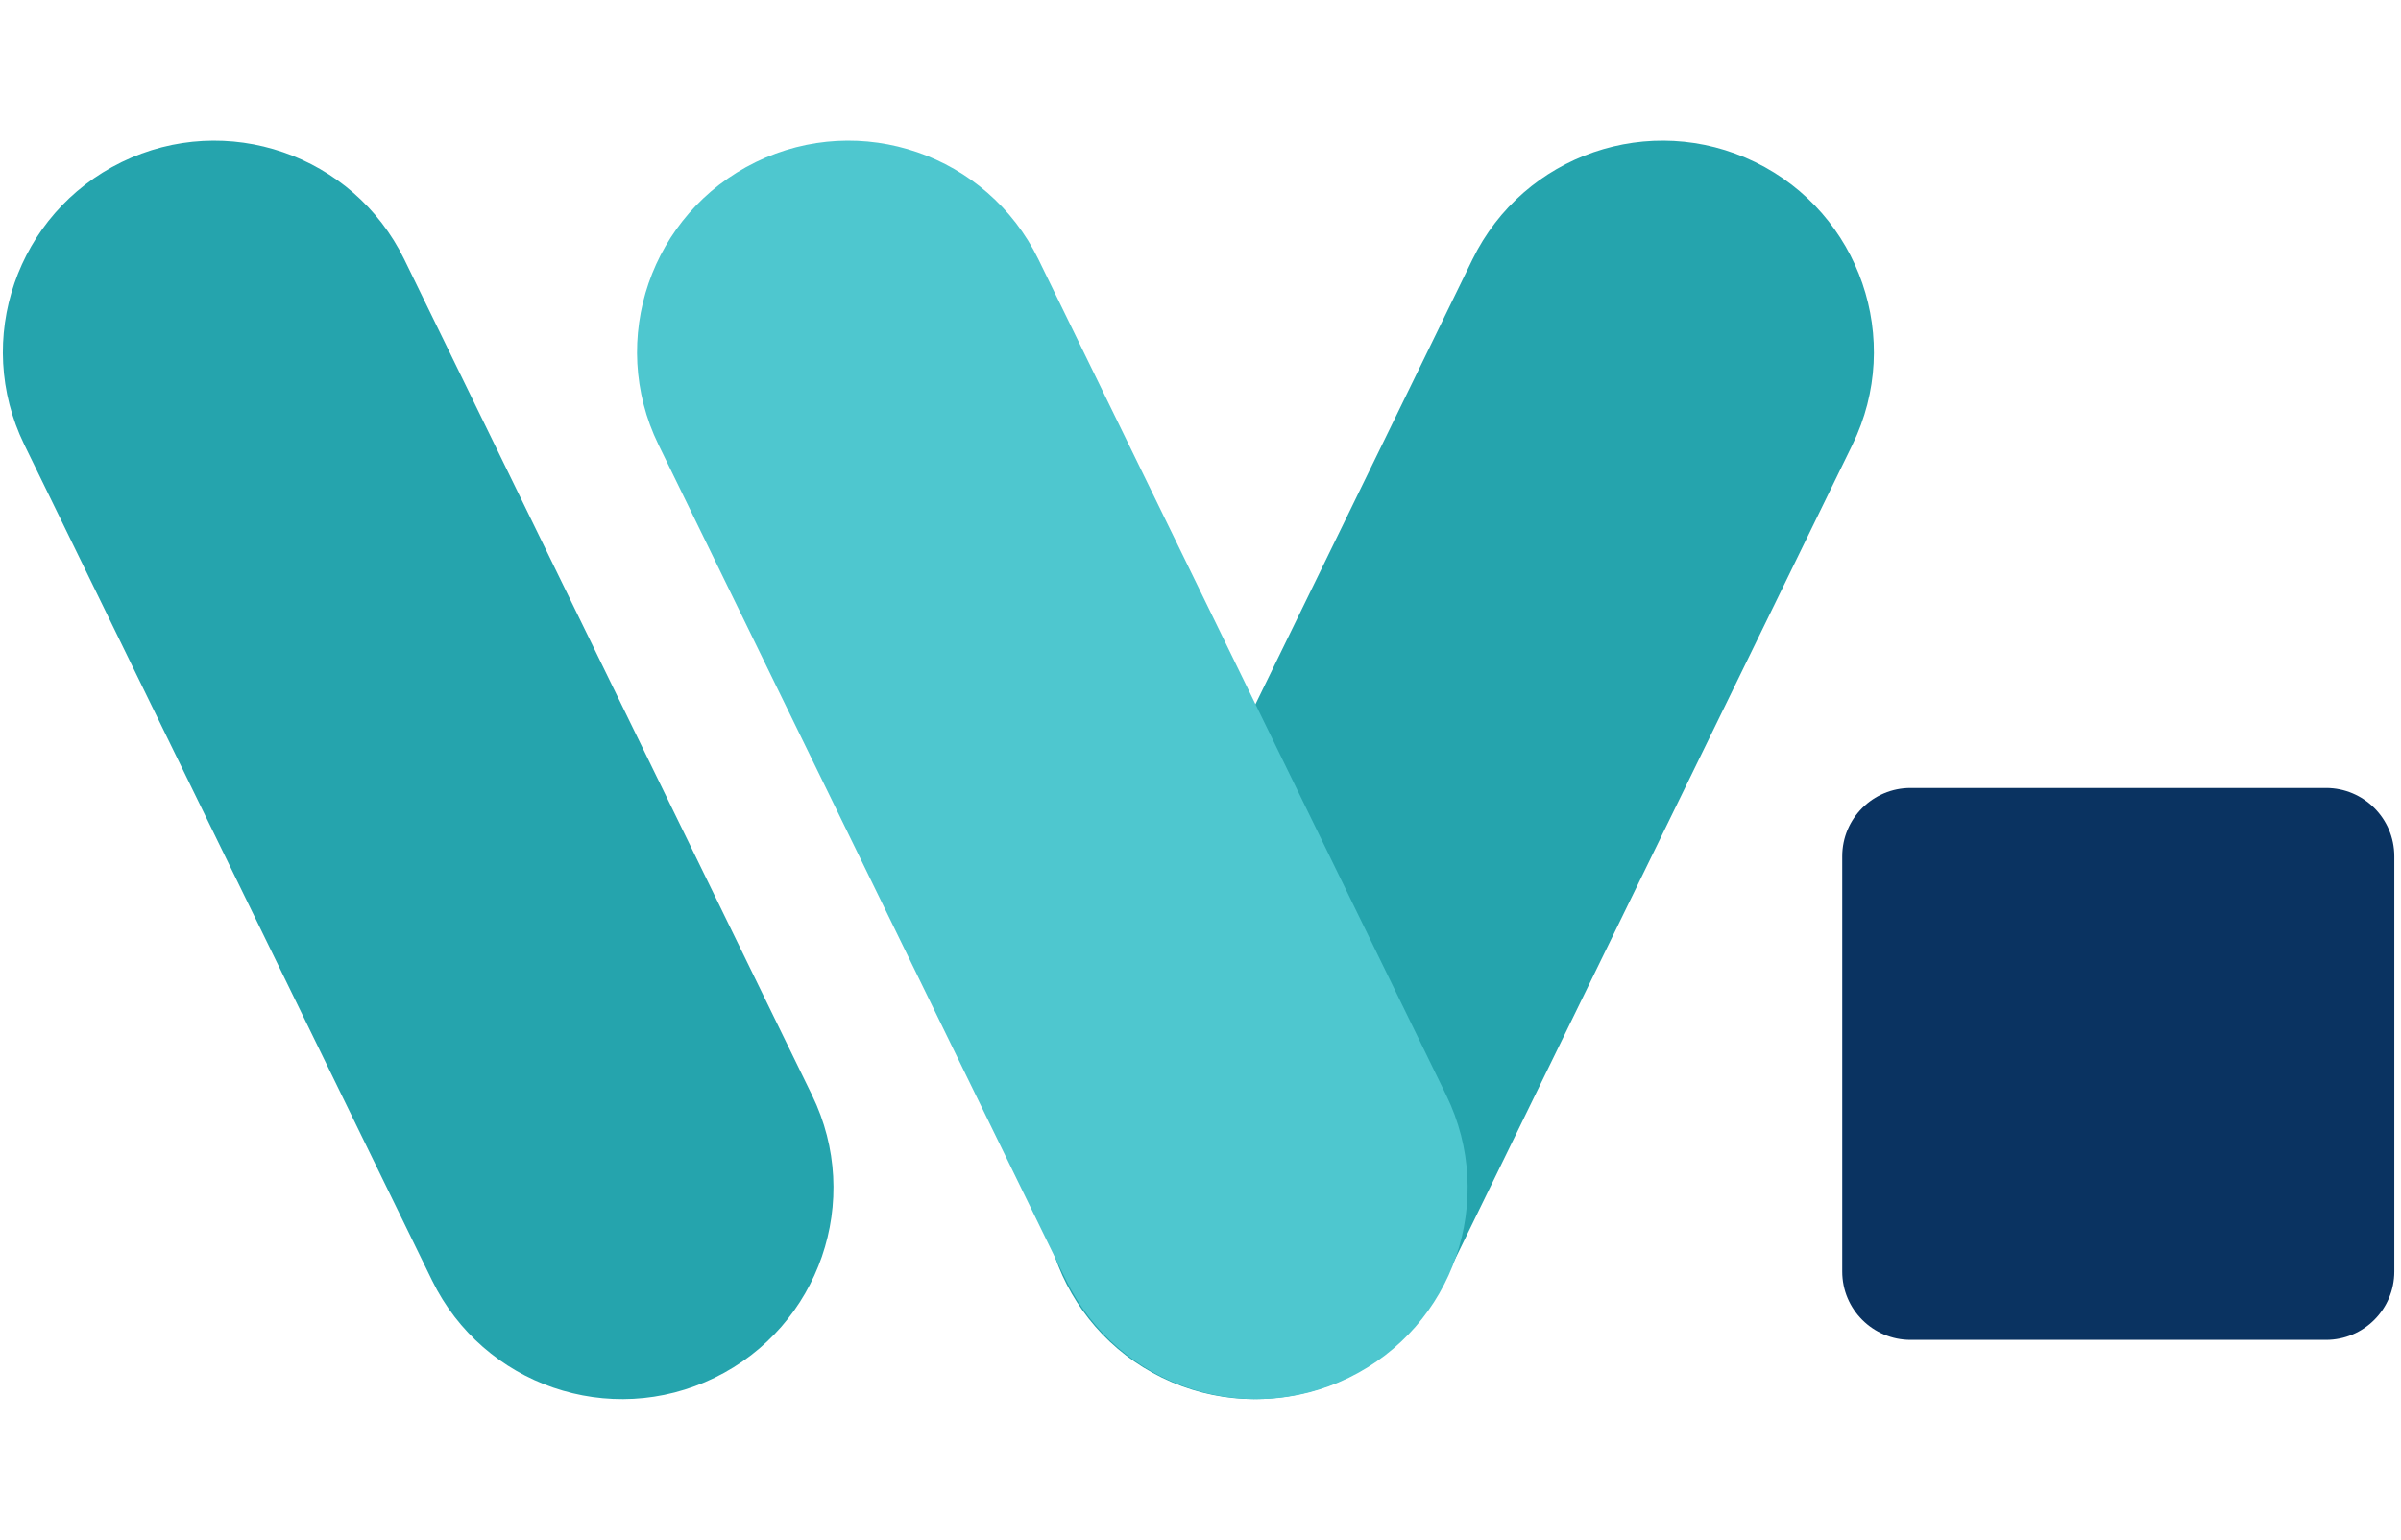 <svg width="53" height="34" viewBox="0 0 281 148" fill="none" xmlns="http://www.w3.org/2000/svg">
    <path
        d="M172.33 14.236C178.319 1.955 193.13 -3.144 205.411 2.845C217.691 8.835 222.791 23.646 216.801 35.926L169.083 133.764C163.093 146.044 148.282 151.144 136.002 145.154C123.721 139.165 118.622 124.354 124.611 112.074L172.33 14.236Z"
        fill="#25A4AD"></path>
    <path
        d="M2.845 35.927C-3.144 23.646 1.955 8.835 14.236 2.846C26.516 -3.144 41.327 1.956 47.317 14.236L95.035 112.074C101.025 124.355 95.925 139.165 83.645 145.155C71.364 151.145 56.553 146.045 50.564 133.764L2.845 35.927Z"
        fill="#25A4AD"></path>
    <path
        d="M77.064 35.926C71.075 23.646 76.174 8.835 88.455 2.845C100.735 -3.145 115.546 1.955 121.536 14.236L169.254 112.073C175.244 124.354 170.144 139.165 157.864 145.154C145.583 151.144 130.772 146.044 124.783 133.764L77.064 35.926Z"
        fill="#4EC7CF"></path>
    <path
        d="M215.605 84.115C215.605 79.697 219.186 76.115 223.605 76.115H272.218C276.637 76.115 280.218 79.697 280.218 84.115V132.729C280.218 137.147 276.637 140.729 272.218 140.729H223.605C219.186 140.729 215.605 137.147 215.605 132.729V84.115Z"
        fill="#0A3361"></path>
</svg>